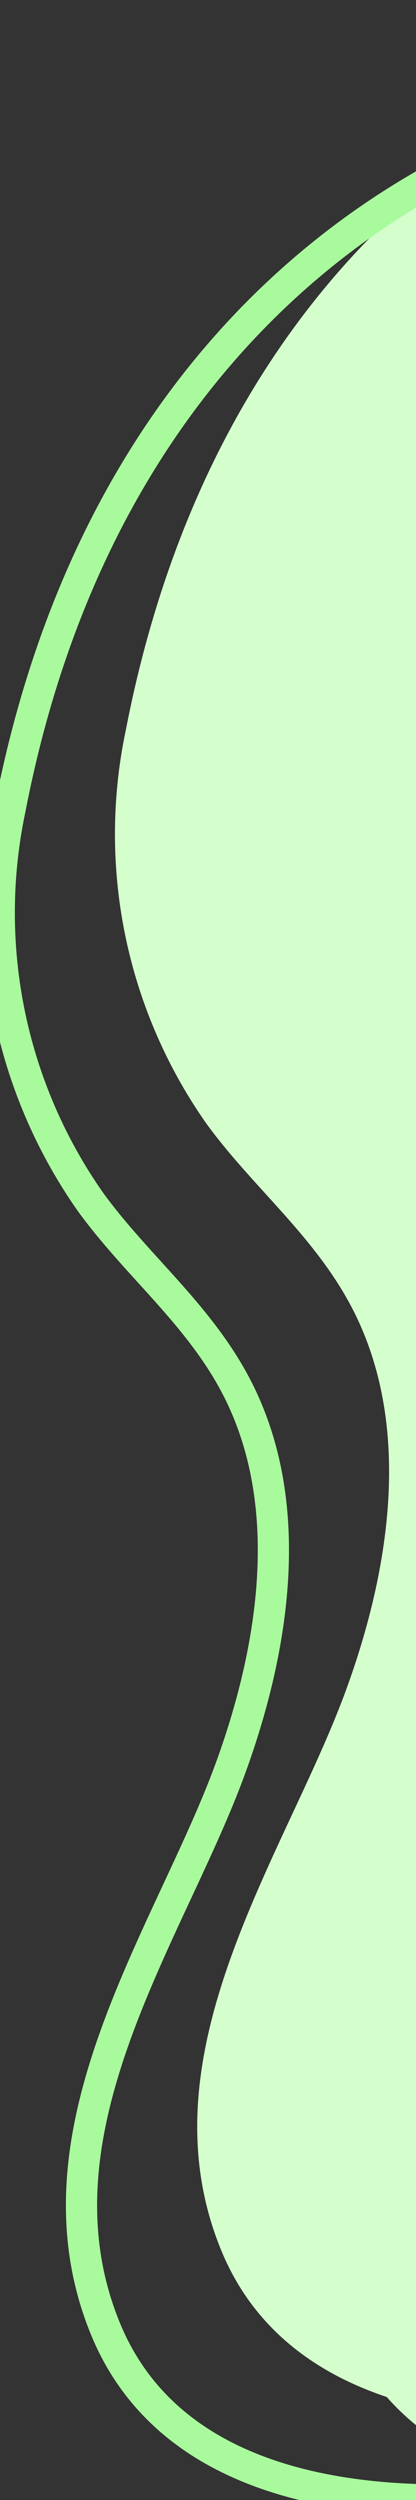 <svg xmlns="http://www.w3.org/2000/svg" xmlns:xlink="http://www.w3.org/1999/xlink" width="20" height="120" viewBox="0 0 20 120">
  <rect x="0" y="0" width="20" height="120" fill="#333333" stroke="none"/>
  <defs>
    <clipPath id="clip-path">
      <rect id="長方形_405" data-name="長方形 405" width="20" height="120" transform="translate(315 329)" fill="#fff" stroke="#707070" stroke-width="1"/>
    </clipPath>
  </defs>
  <g id="グループ_572" data-name="グループ 572" transform="translate(-1617 515)">
    <g id="マスクグループ_36" data-name="マスクグループ 36" transform="translate(1302 -844)" clip-path="url(#clip-path)">
      <g id="グループ_503" data-name="グループ 503" transform="translate(315 329)">
        <path id="パス_1274" data-name="パス 1274" d="M684.988,3.274c2.333,3.2,5.438,5.57,7.216,9.28,2.683,5.6,1.523,12.4-.536,17.991-2.927,7.943-9.838,17.342-5.982,26.778,4.6,11.269,22.266,8.385,29.181,6.287,9.4-2.851,19.075-9.109,26.442-17.074,5.519-5.966,12.919-16.69,14.7-26.68,5.974-33.433,5.263-53.672-19.892-66.817-17.512-9.151-48.489-2.291-55.005,31.344A24.154,24.154,0,0,0,684.988,3.274Z" transform="translate(-675.063 50.662)" fill="#d4ffcd"/>
        <path id="パス_1275" data-name="パス 1275" d="M700.439,12.829c2.333,3.2,5.438,5.57,7.216,9.28,2.683,5.6,1.523,12.4-.536,17.991-2.927,7.943-9.838,17.342-5.982,26.778,4.6,11.269,22.266,8.385,29.181,6.287,9.4-2.851,19.075-9.108,26.442-17.073,5.518-5.966,12.919-16.69,14.7-26.68,5.974-33.433,5.263-53.672-19.892-66.817C734.06-46.556,703.083-39.7,696.567-6.062A24.155,24.155,0,0,0,700.439,12.829Z" transform="translate(-684.565 44.881)" fill="#d4ffcd"/>
        <path id="パス_1276" data-name="パス 1276" d="M670.538,12.829c2.334,3.2,5.438,5.57,7.216,9.28,2.683,5.6,1.523,12.4-.536,17.991-2.927,7.943-9.838,17.342-5.982,26.778,4.6,11.269,22.266,8.385,29.181,6.287,9.4-2.851,19.074-9.108,26.442-17.073,5.519-5.966,12.919-16.69,14.7-26.68,5.975-33.433,5.263-53.672-19.892-66.817-17.512-9.151-48.489-2.291-55.005,31.344A24.156,24.156,0,0,0,670.538,12.829Z" transform="translate(-666.176 44.881)" fill="none" stroke="#a9f99d" stroke-linecap="square" stroke-miterlimit="10" stroke-width="1.5"/>
      </g>
    </g>
  </g>
</svg>
